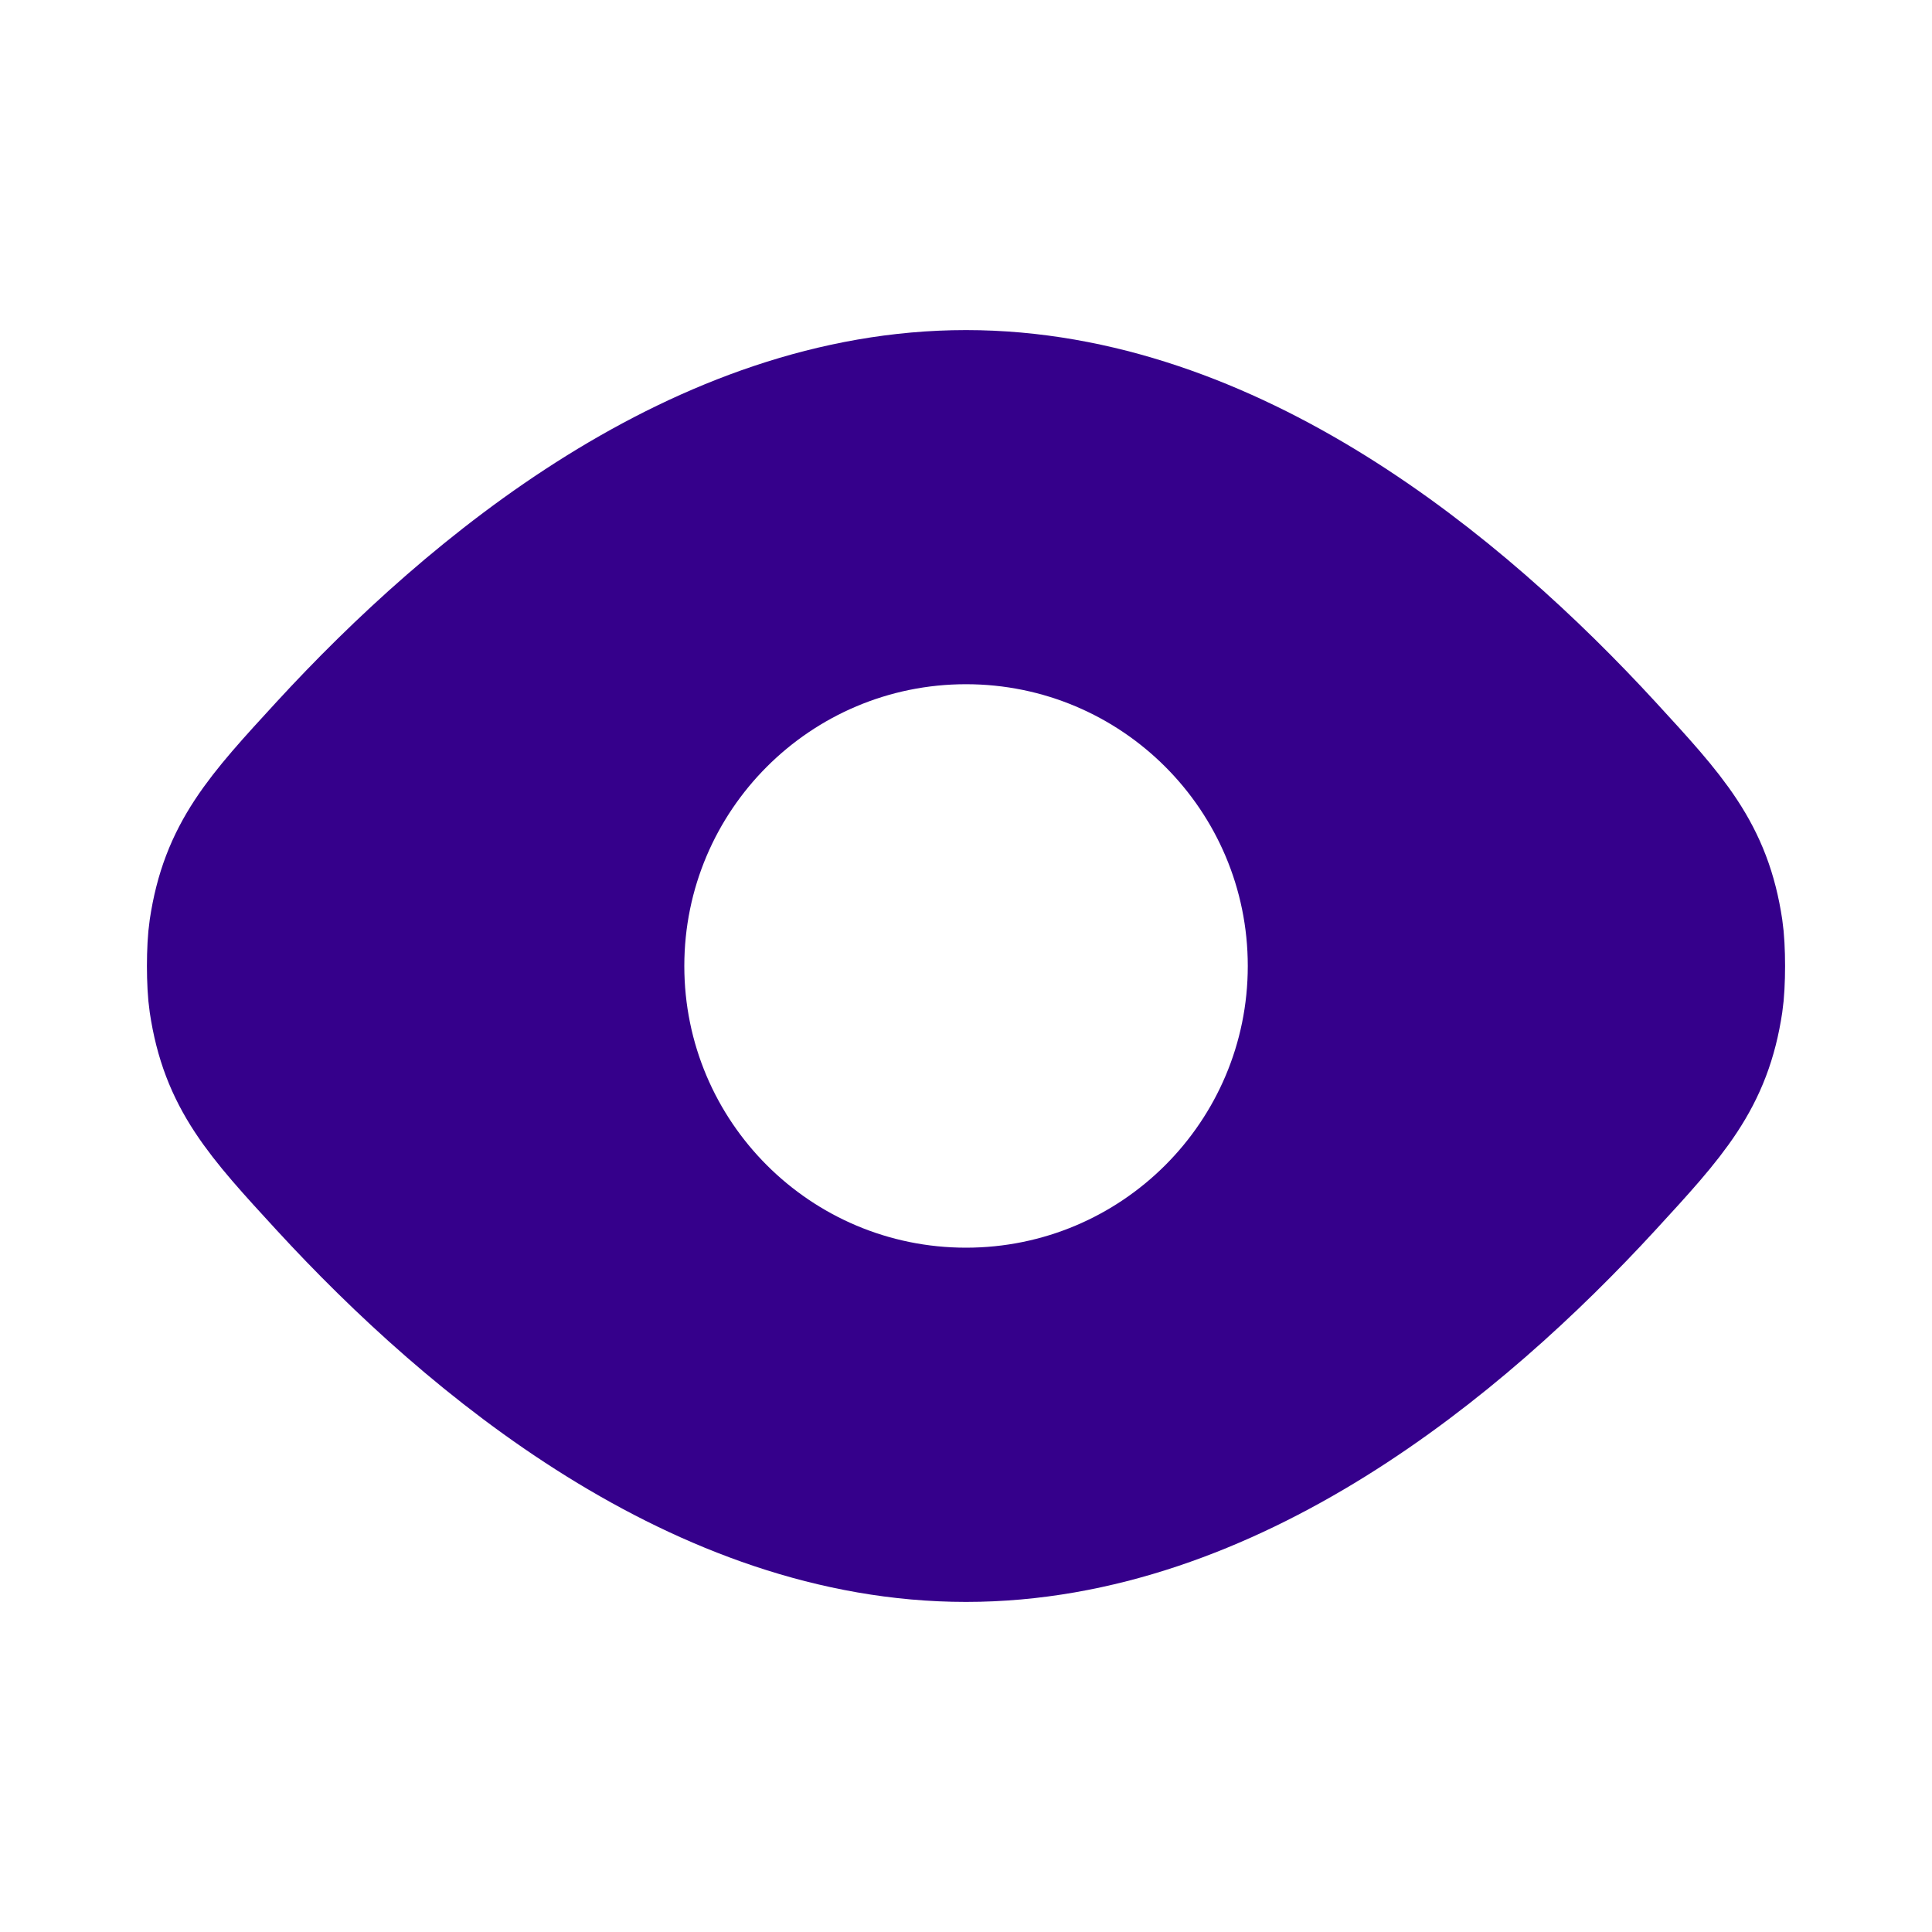 <?xml version="1.0" encoding="UTF-8"?> <svg xmlns="http://www.w3.org/2000/svg" width="20" height="20" viewBox="0 0 20 20" fill="none"><path fill-rule="evenodd" clip-rule="evenodd" d="M17.368 7.902C15.908 6.016 13.354 3.542 10 3.542C6.647 3.542 4.092 6.016 2.633 7.902C2.107 8.581 1.845 8.92 1.749 9.644C1.726 9.815 1.726 10.185 1.749 10.356C1.845 11.08 2.107 11.419 2.633 12.098C4.092 13.983 6.647 16.458 10 16.458C13.354 16.458 15.908 13.983 17.368 12.098C17.893 11.419 18.156 11.08 18.252 10.356C18.275 10.185 18.275 9.815 18.252 9.644C18.156 8.92 17.893 8.581 17.368 7.902ZM10 12.916C11.611 12.916 12.917 11.611 12.917 10C12.917 8.389 11.611 7.083 10 7.083C8.39 7.083 7.084 8.389 7.084 10C7.084 11.611 8.39 12.916 10 12.916Z" fill="#35008B"></path><path d="M10 4.167C12.701 4.167 15.071 6.127 16.586 7.775C17.258 8.506 17.595 8.872 17.708 9.63C17.736 9.815 17.736 10.185 17.708 10.37C17.595 11.128 17.258 11.494 16.586 12.225C15.071 13.873 12.701 15.833 10 15.833C7.299 15.833 4.929 13.873 3.414 12.225C2.742 11.494 2.405 11.128 2.292 10.37C2.264 10.185 2.264 9.815 2.292 9.63C2.405 8.872 2.742 8.506 3.414 7.775C4.929 6.127 7.299 4.167 10 4.167Z" stroke="#35008B" stroke-width="1.5" stroke-linejoin="round"></path></svg> 